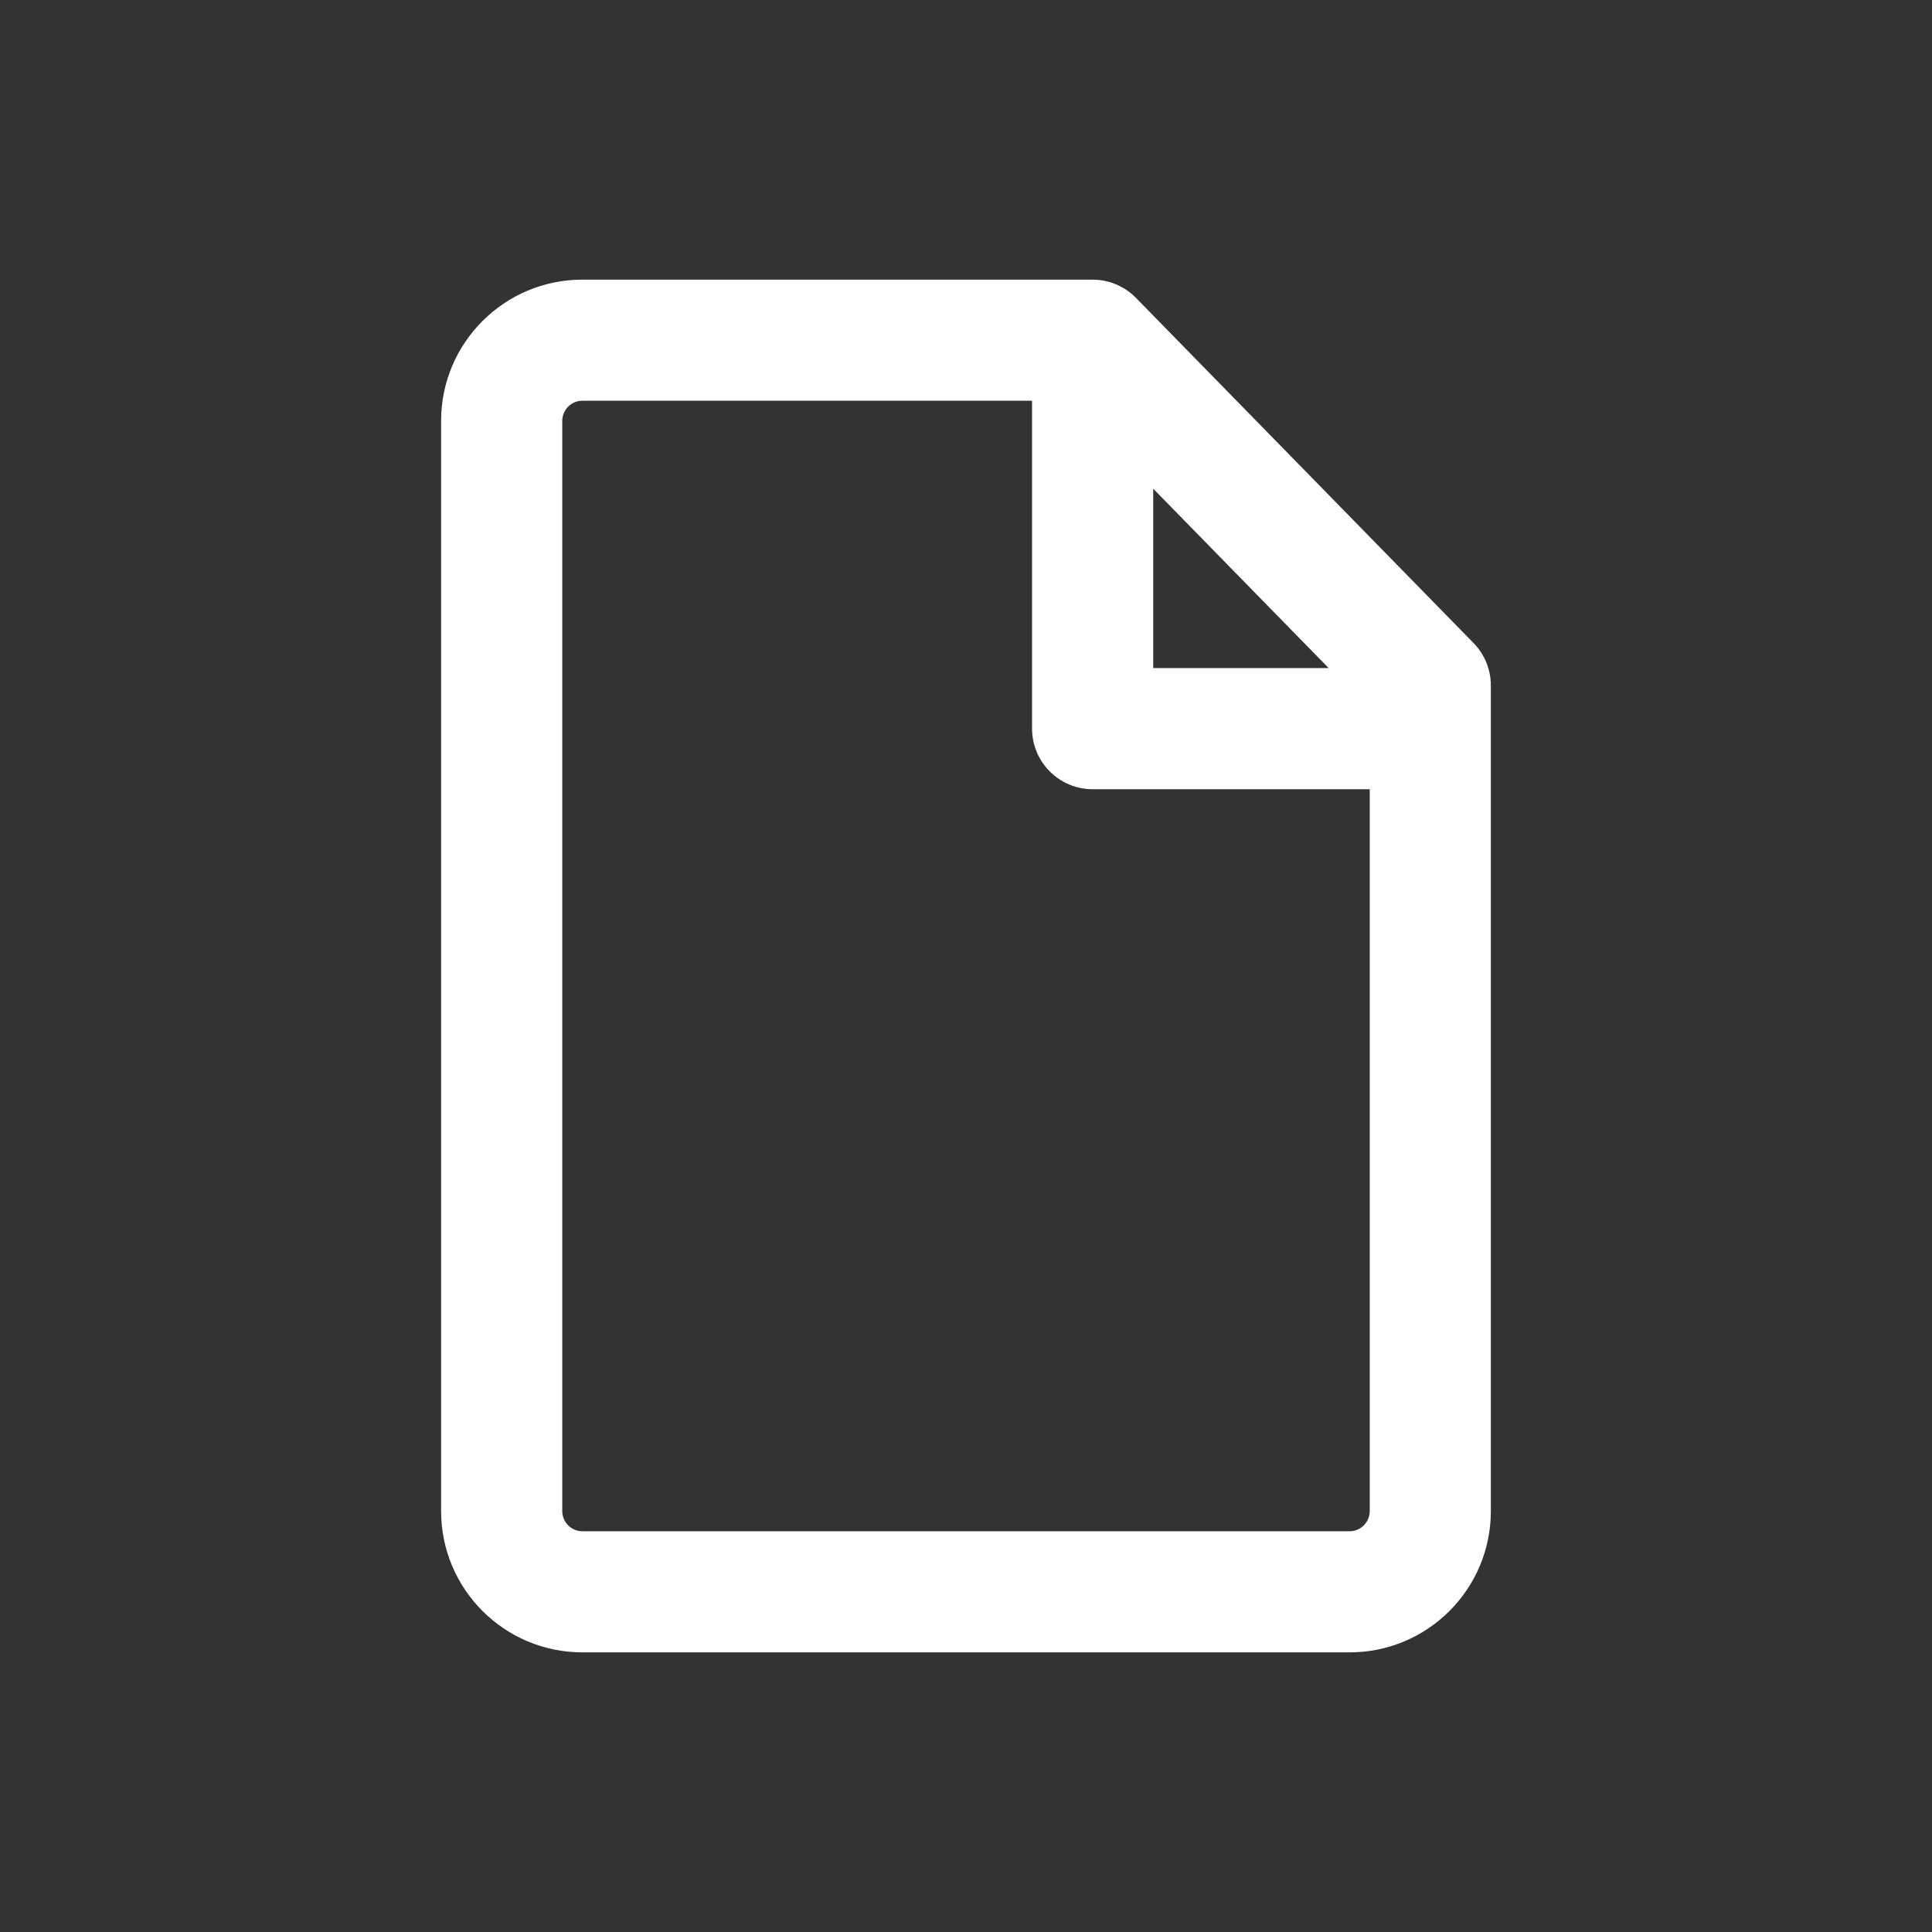 <svg width="38" height="38" viewBox="0 0 38 38" fill="none" xmlns="http://www.w3.org/2000/svg">
<rect x="0" y="0" width="38" height="38" fill="#333333" stroke="none"/>
<path d="M22.682 13.14H26.133L22.682 9.612V13.14ZM29.323 29.721C29.323 31.256 28.079 32.5 26.544 32.5H11.456C9.921 32.5 8.676 31.256 8.676 29.721V8.279C8.676 6.744 9.921 5.5 11.456 5.5H21.491L21.61 5.506C21.887 5.534 22.146 5.658 22.342 5.858L28.984 12.649C29.201 12.871 29.323 13.17 29.323 13.482V29.721ZM11.059 29.721C11.059 29.94 11.236 30.118 11.456 30.118H26.544C26.763 30.118 26.941 29.94 26.941 29.721V15.523H21.491C20.833 15.523 20.3 14.989 20.299 14.332V7.882H11.456C11.236 7.882 11.059 8.06 11.059 8.279V29.721Z" fill="white"/>
</svg>
